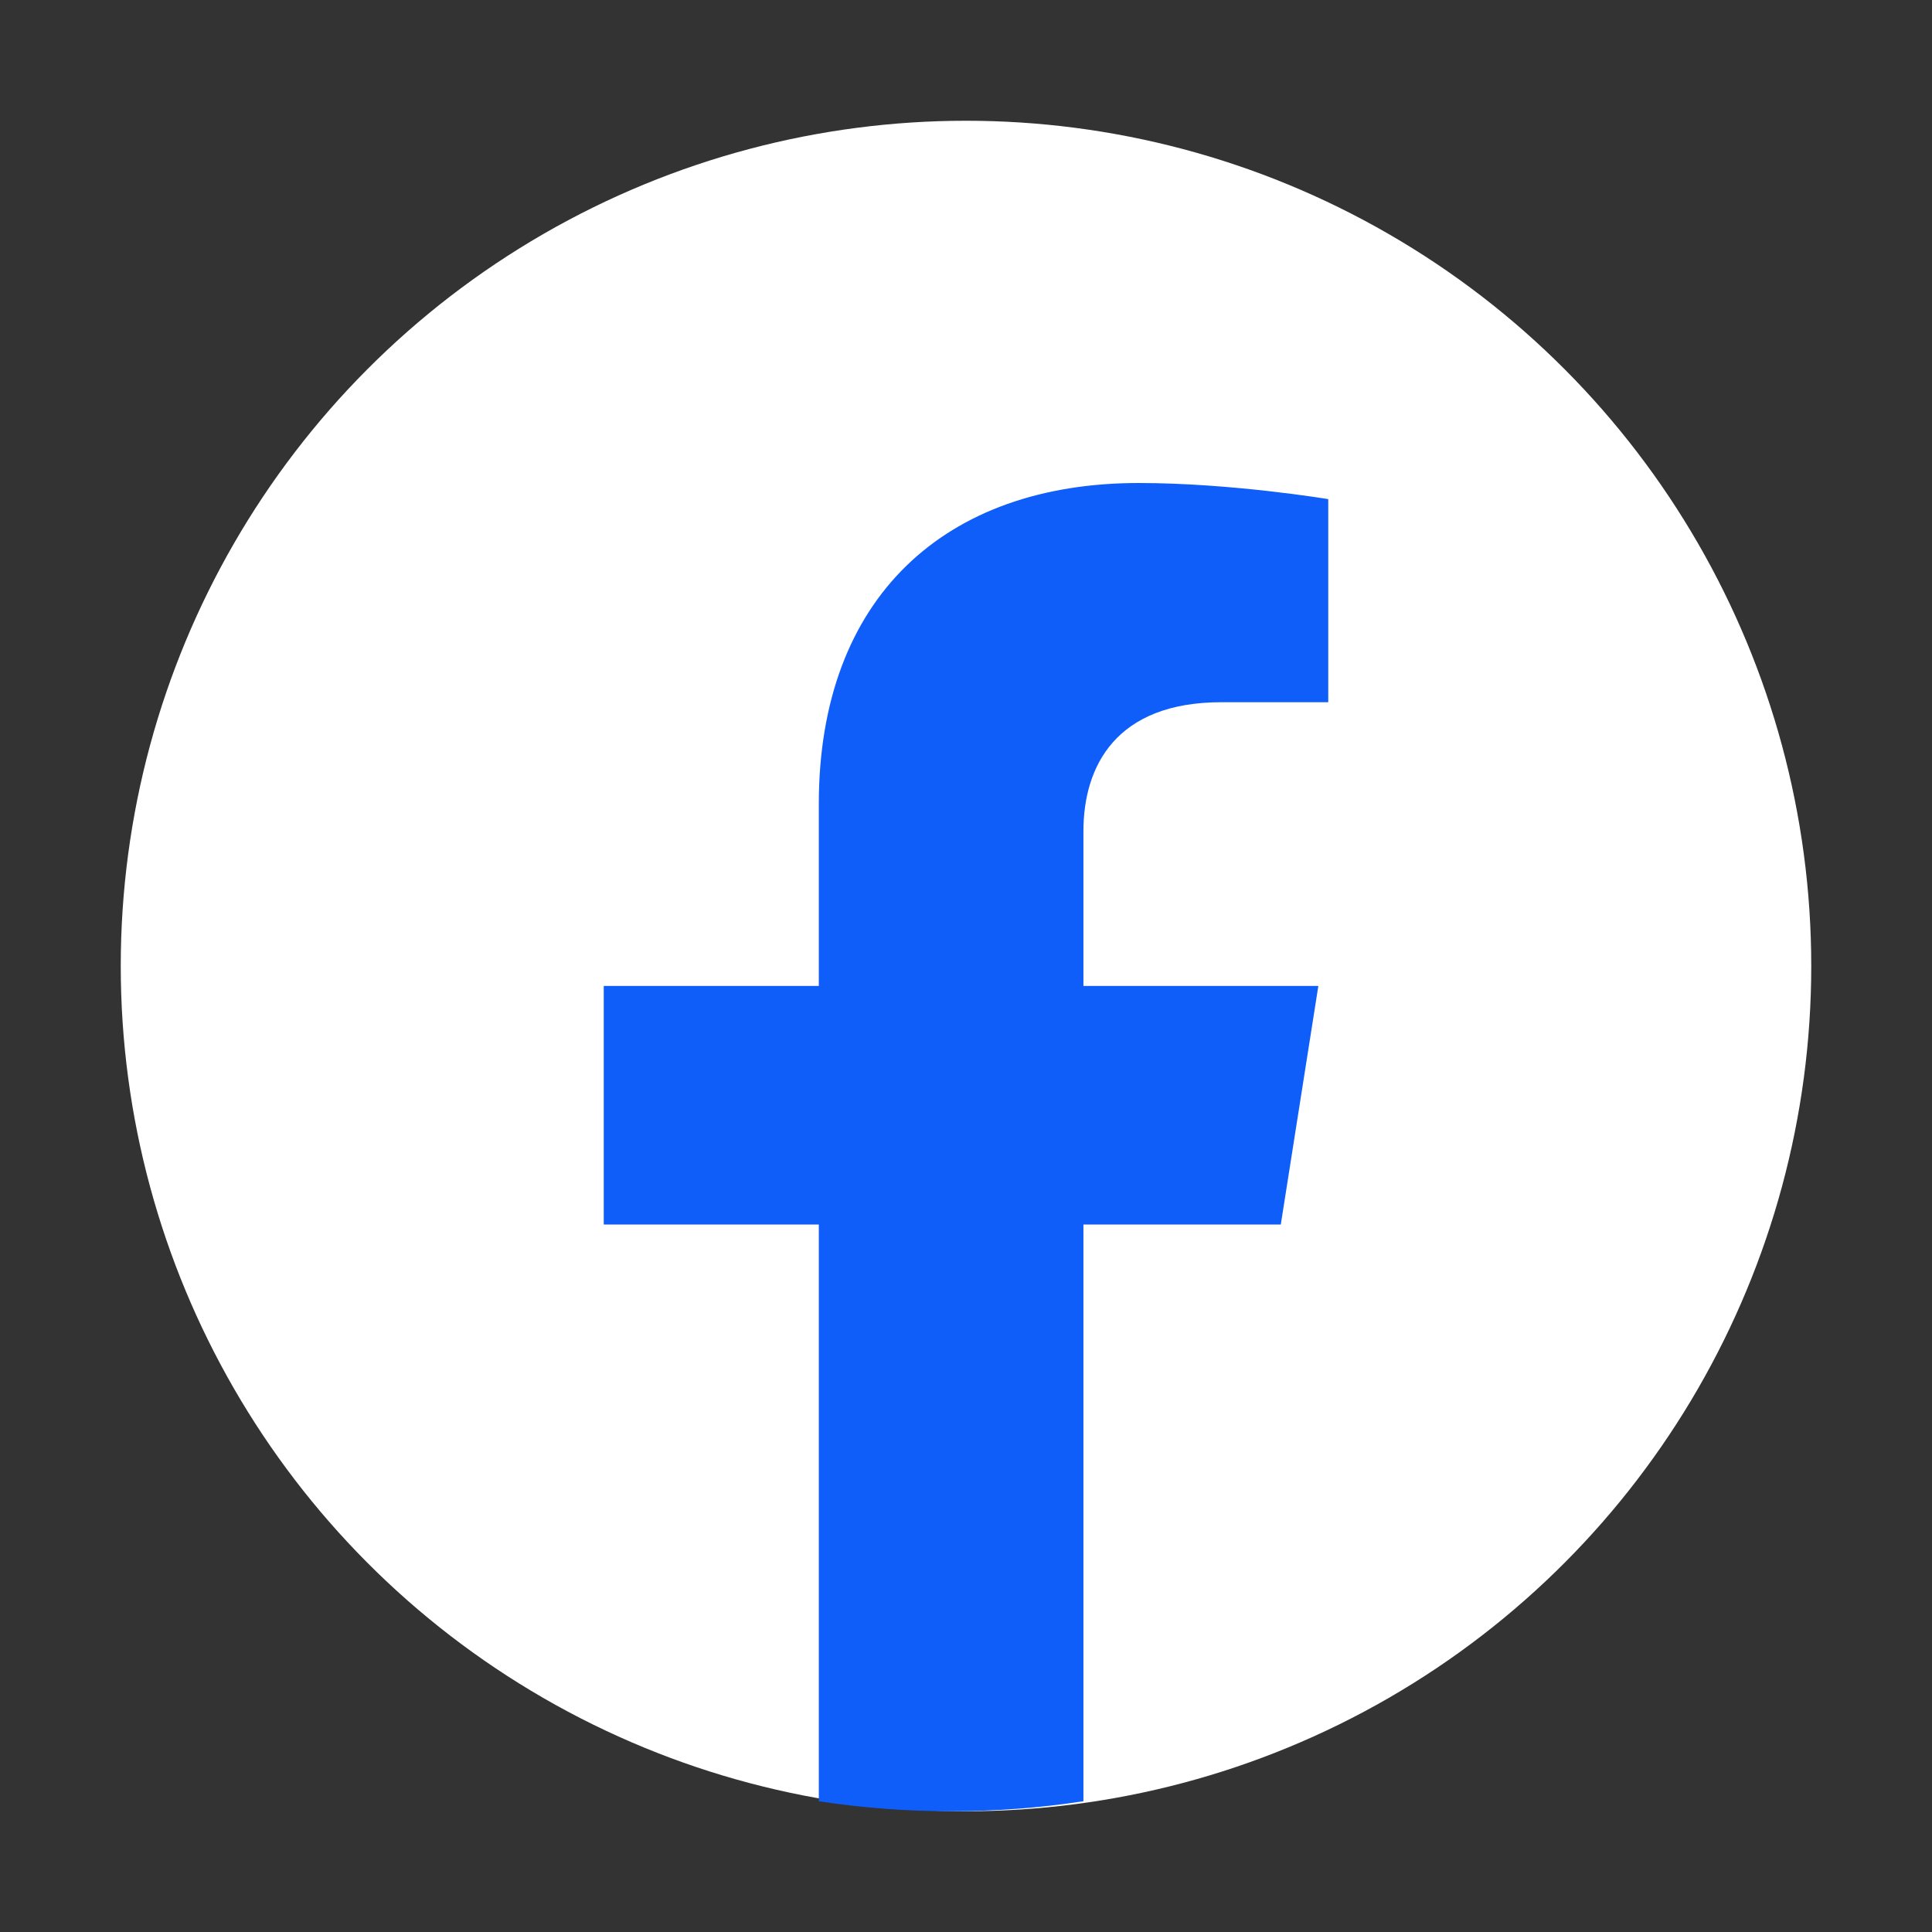 <svg width="32" height="32" viewBox="0 0 32 32" fill="none" xmlns="http://www.w3.org/2000/svg">
<rect x="0" y="0" width="32" height="32" fill="#333333" stroke="none"/>
<circle cx="16" cy="16" r="14" fill="#FFFFFF"/>
<path d="M21.214 20.282L21.836 16.33H17.945V13.767C17.945 12.686 18.488 11.631 20.23 11.631H22V8.267C22 8.267 20.395 8 18.86 8C15.655 8 13.562 9.893 13.562 13.318V16.33H10V20.282H13.562V29.834C14.277 29.944 15.008 30 15.753 30C16.499 30 17.23 29.944 17.945 29.834V20.282H21.214Z" fill="#0F5EF9"/>
<defs>
<linearGradient id="paint0_linear_498_20163" x1="2" y1="2" x2="30.015" y2="2.016" gradientUnits="userSpaceOnUse">
<stop stop-color="#0F5EF9"/>
<stop offset="1" stop-color="#680FF9"/>
</linearGradient>
</defs>
</svg>
